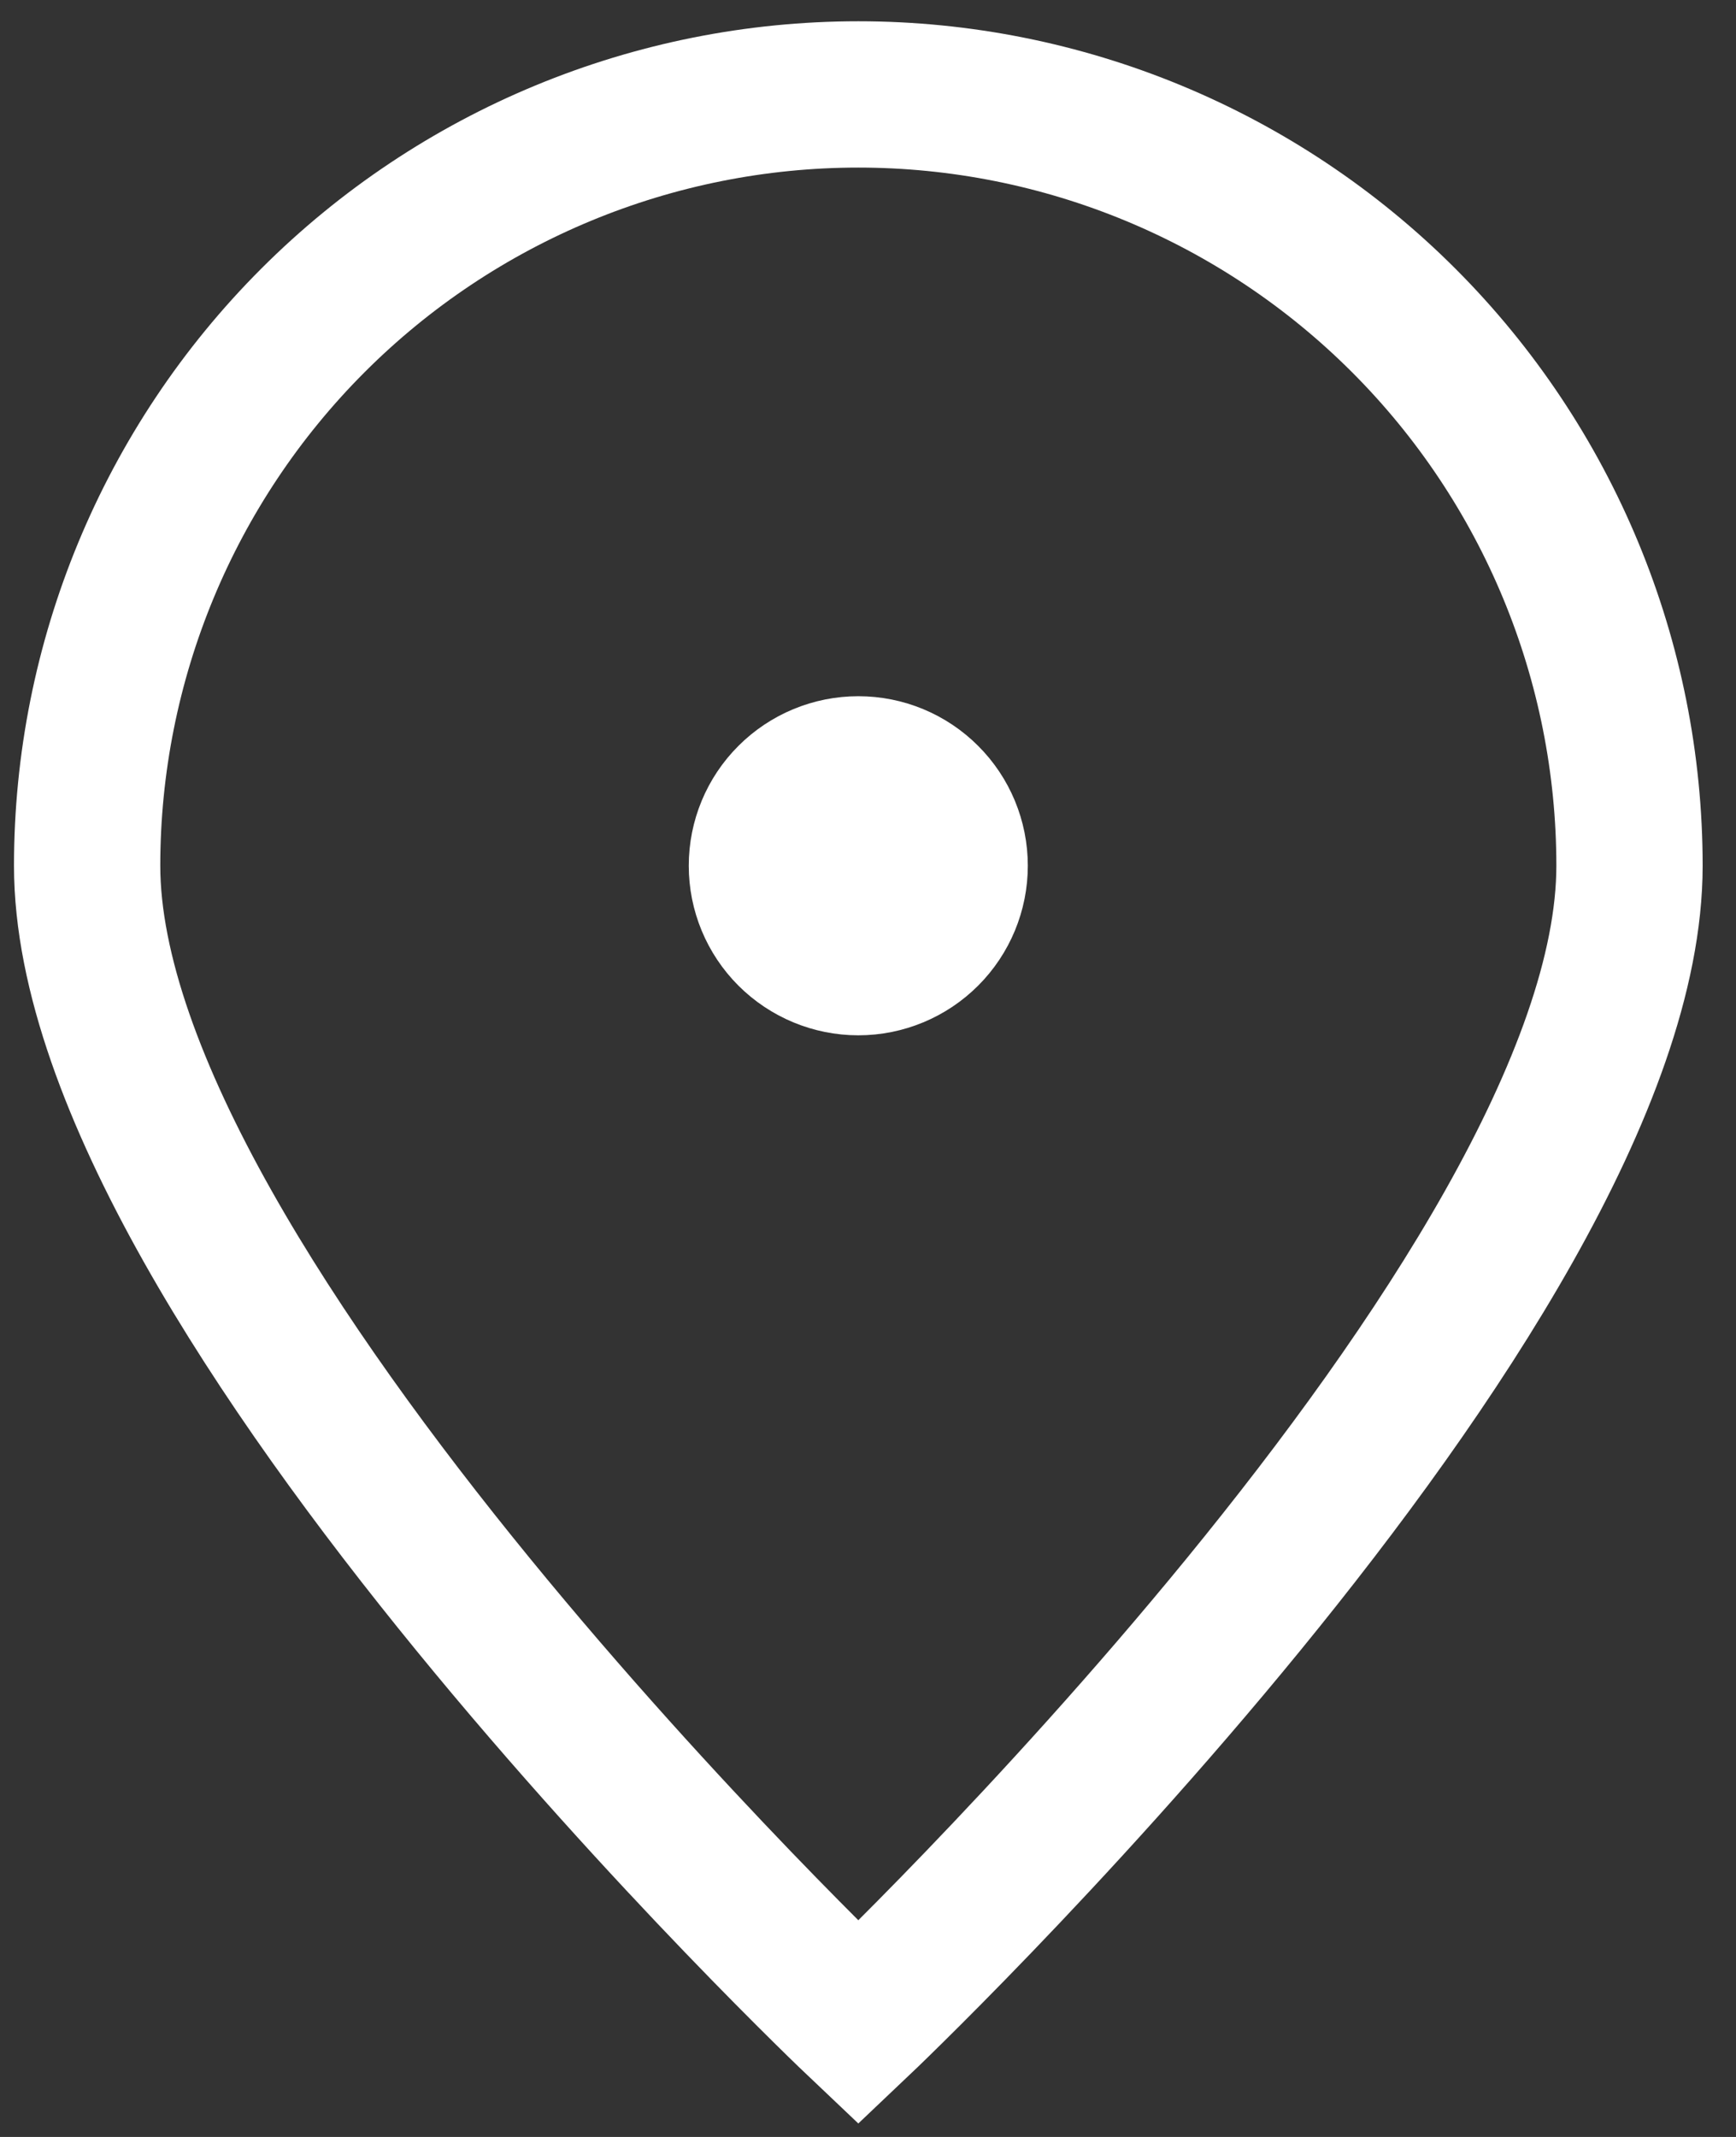 <svg width="26" height="32" viewBox="0 0 26 32" fill="none" xmlns="http://www.w3.org/2000/svg">
<rect x="0" y="0" width="26" height="32" fill="#333333" stroke="none"/>
<path d="M24.405 12.964C24.405 19.343 12.855 30.289 12.855 30.289C12.855 30.289 1.305 19.343 1.305 12.964C1.305 9.901 2.522 6.963 4.688 4.797C6.854 2.631 9.792 1.414 12.855 1.414C15.918 1.414 18.856 2.631 21.022 4.797C23.188 6.963 24.405 9.901 24.405 12.964Z" stroke="white" stroke-width="2.191"/>
<path d="M12.855 14.408C13.238 14.408 13.605 14.255 13.875 13.985C14.146 13.714 14.298 13.347 14.298 12.964C14.298 12.581 14.146 12.214 13.875 11.944C13.605 11.673 13.238 11.521 12.855 11.521C12.472 11.521 12.105 11.673 11.834 11.944C11.563 12.214 11.411 12.581 11.411 12.964C11.411 13.347 11.563 13.714 11.834 13.985C12.105 14.255 12.472 14.408 12.855 14.408Z" fill="white" stroke="white" stroke-width="2.191" stroke-linecap="round" stroke-linejoin="round"/>
</svg>
